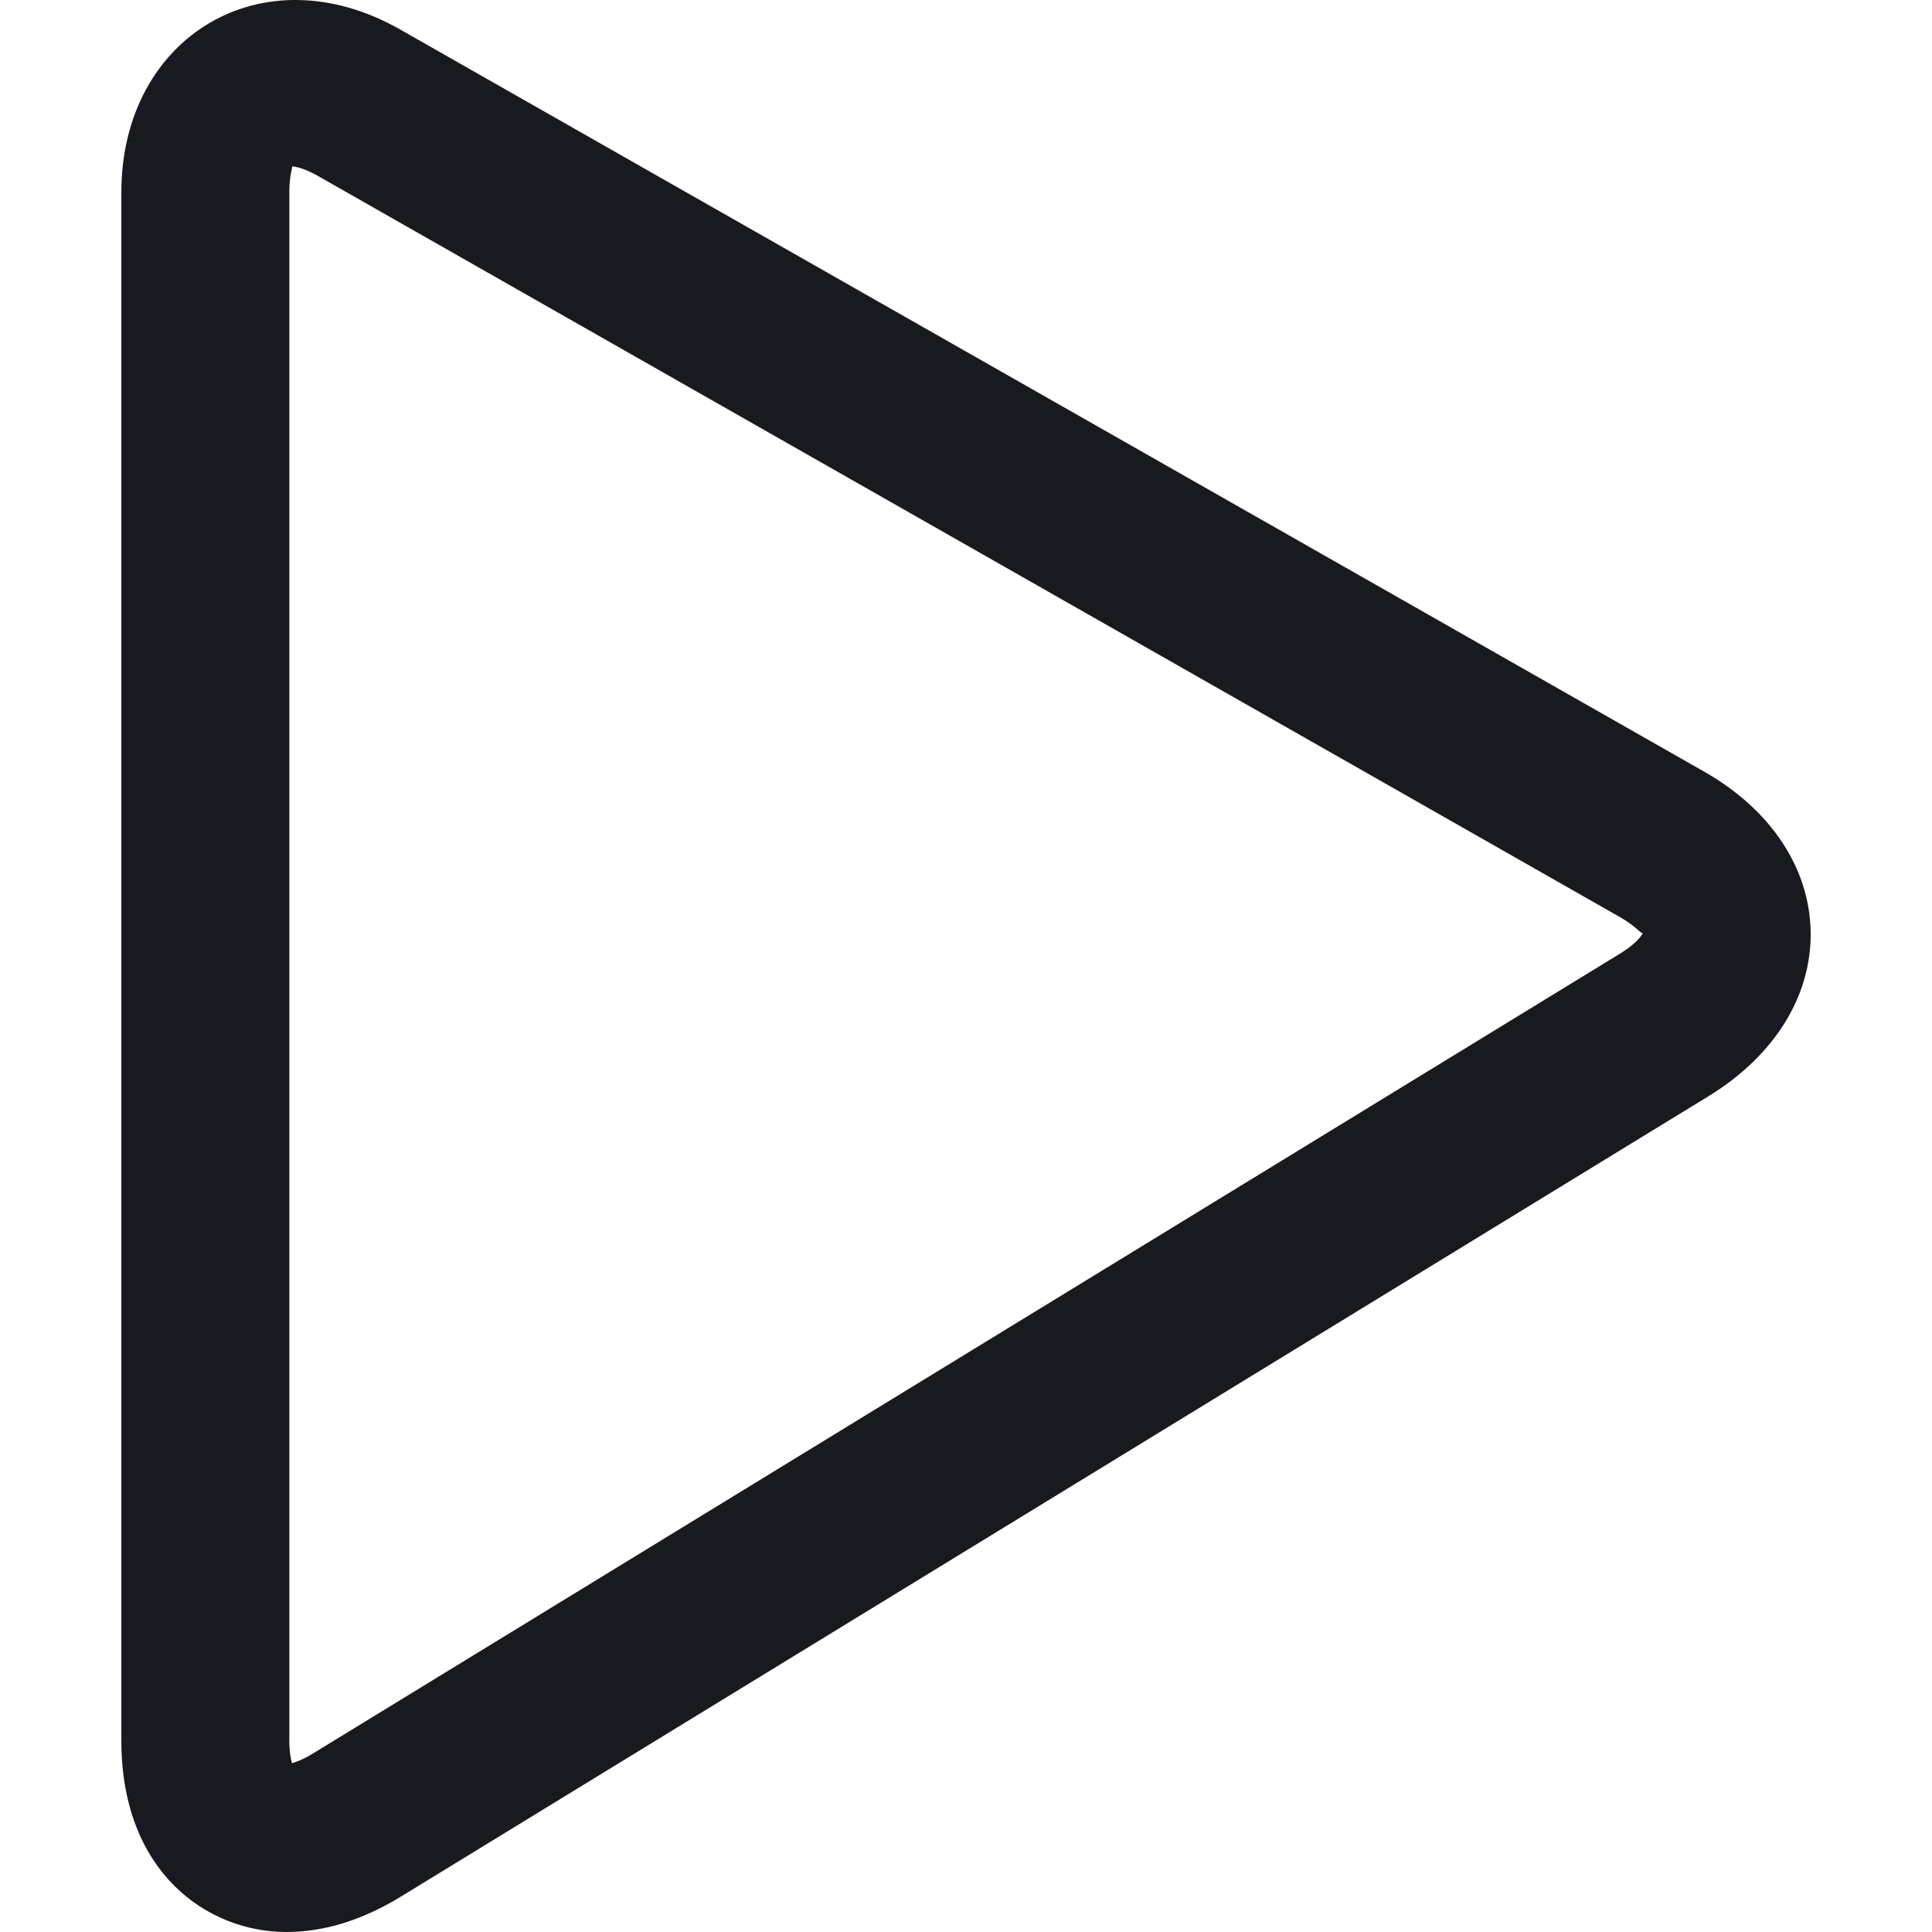 <svg width="16" height="16" viewBox="0 0 16 16" fill="none" xmlns="http://www.w3.org/2000/svg">
<path d="M14.109 6.388L3.317 0.246C2.172 -0.407 1.005 0.307 1.005 1.593V14.415C1.005 15.503 1.714 16 2.373 16C2.683 16 2.999 15.902 3.313 15.711L14.153 9.076C14.698 8.741 15.004 8.245 14.995 7.716C14.986 7.186 14.663 6.702 14.109 6.388ZM13.427 7.891L2.588 14.524C2.515 14.569 2.457 14.591 2.418 14.602C2.407 14.563 2.396 14.502 2.396 14.415V1.593C2.396 1.461 2.42 1.395 2.42 1.378C2.463 1.381 2.538 1.403 2.631 1.456L13.421 7.598C13.554 7.674 13.594 7.74 13.606 7.726C13.599 7.744 13.554 7.811 13.427 7.891Z" fill="#181A1F"/>
</svg>
